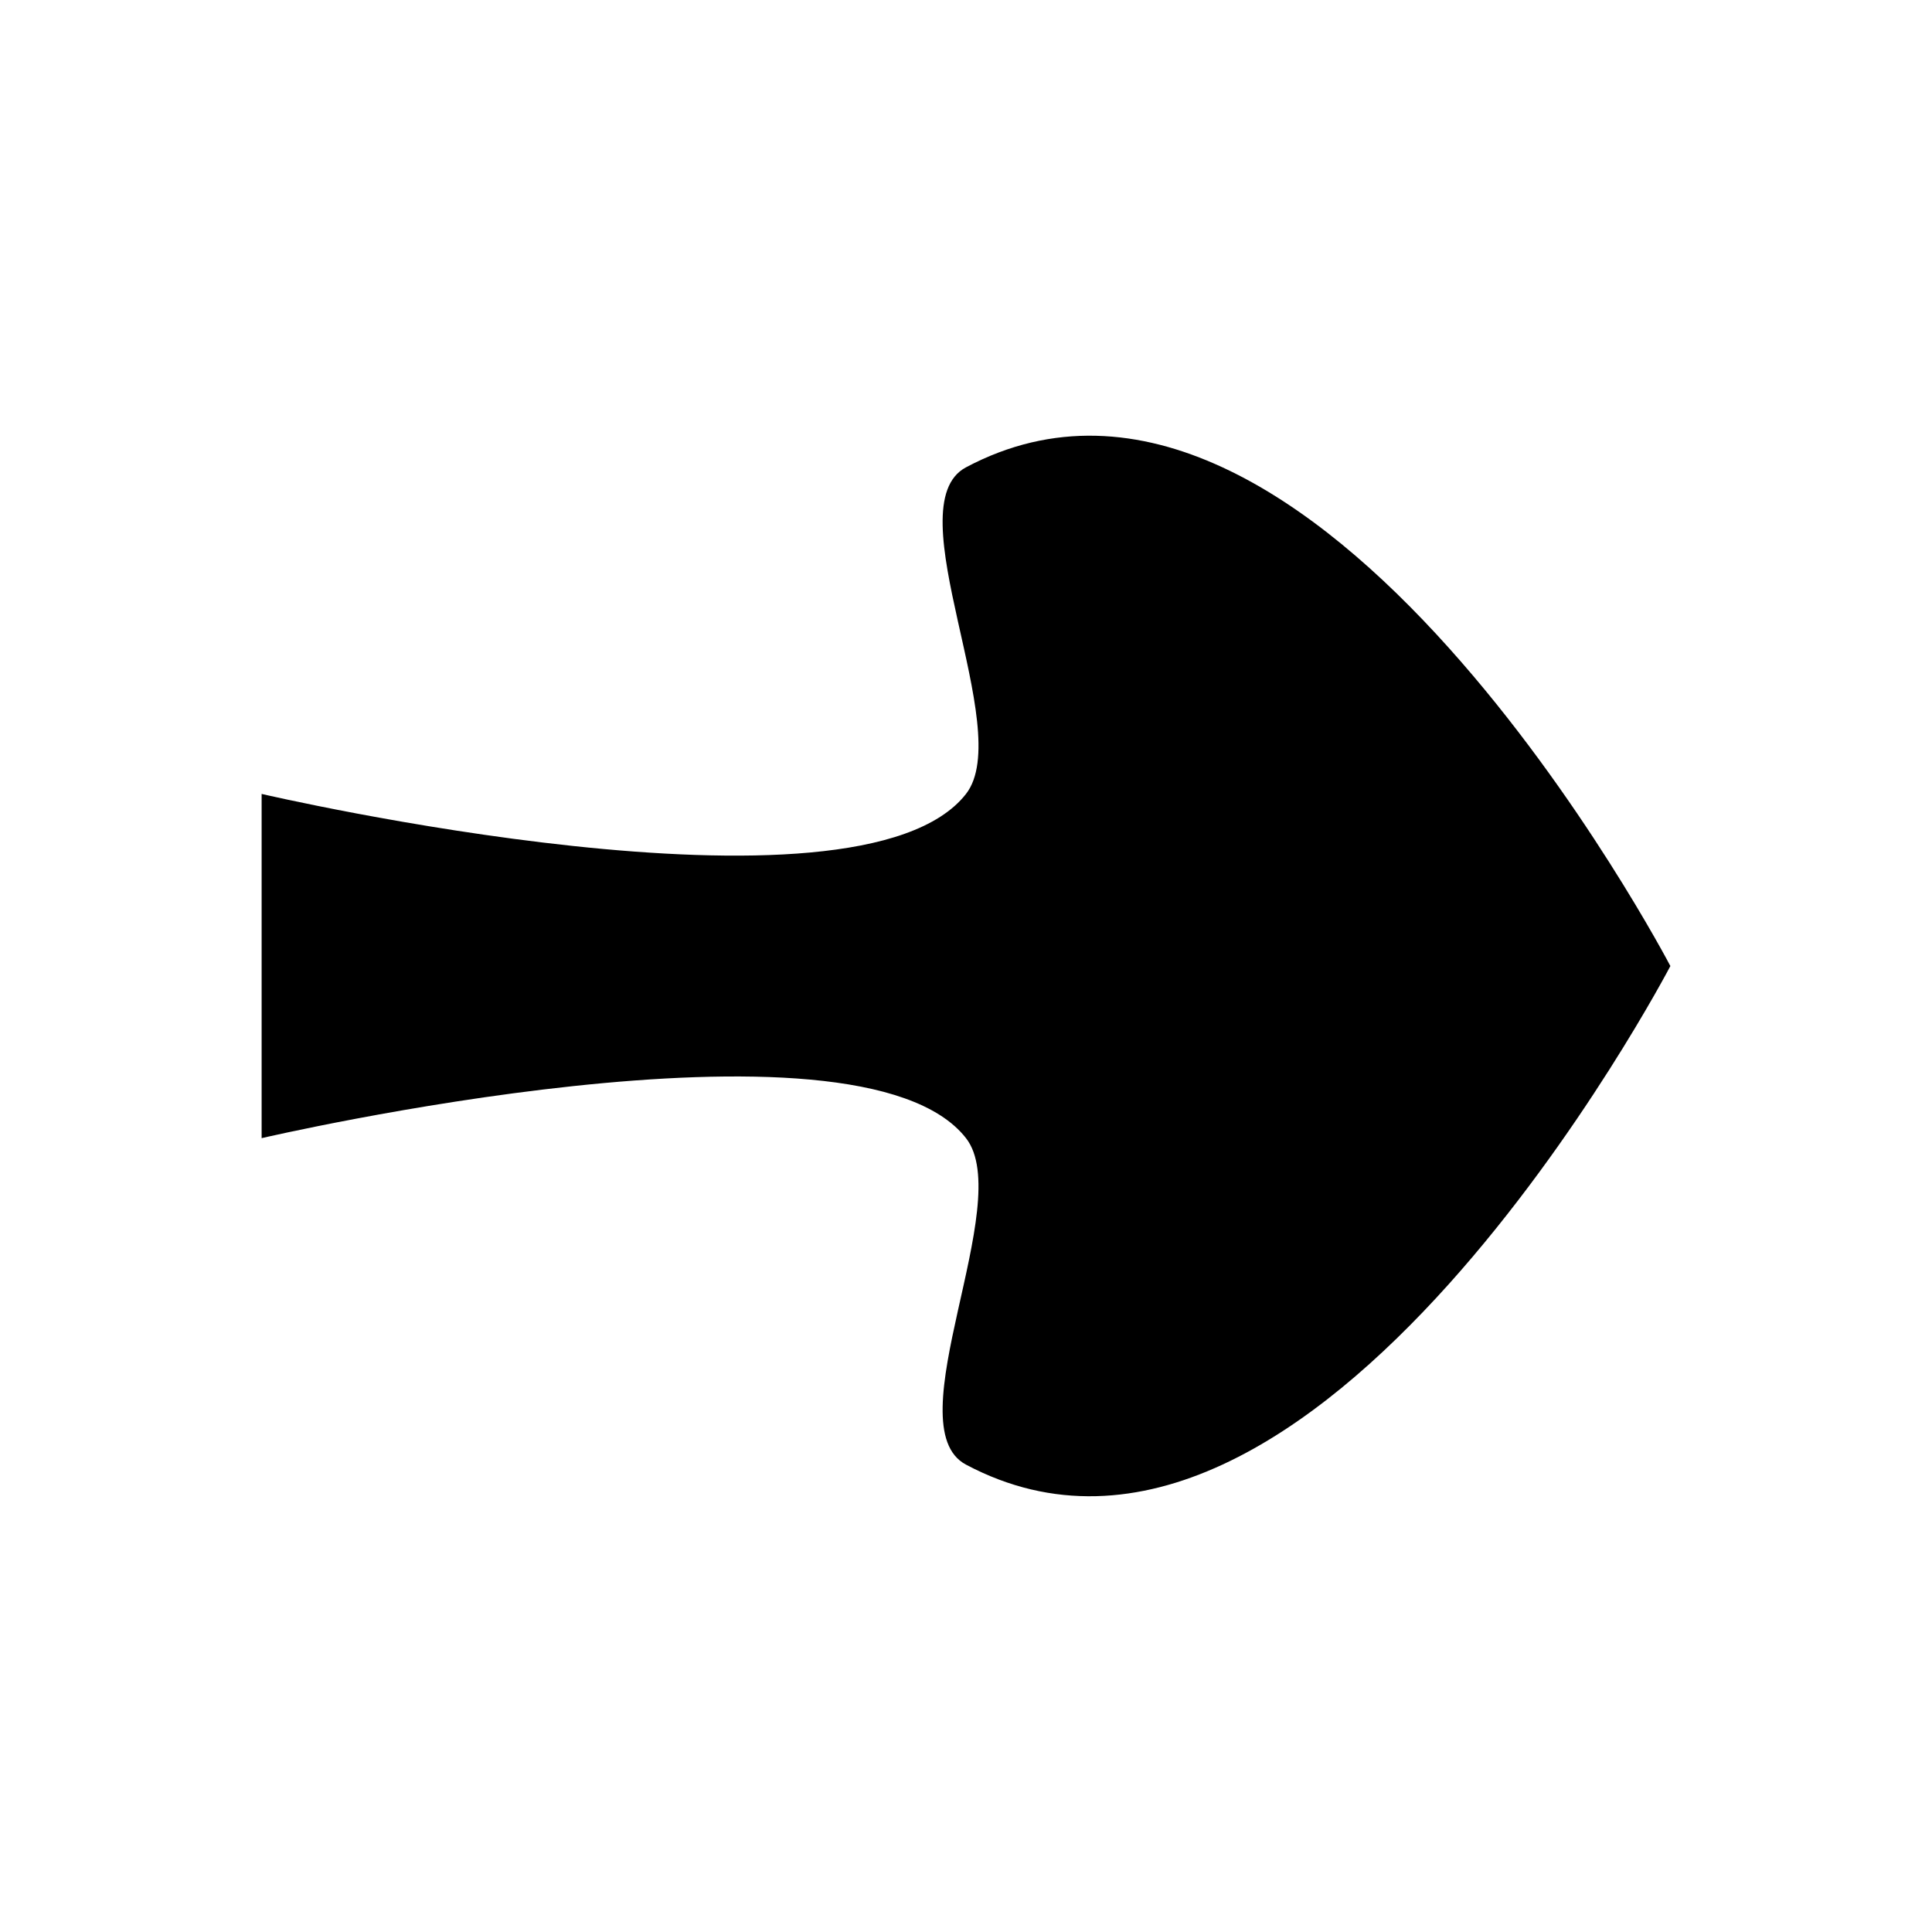 <svg xmlns="http://www.w3.org/2000/svg" viewBox="0 0 96 96"><path d="M48 39.45c2.497-3.197-3.583-14.325 0-16.229 17.261-9.17 35 24.781 35 24.781S65.259 81.944 48 72.777c-3.582-1.901 2.495-13.026 0-16.223-5.384-6.896-35 0-35 0V39.45s29.616 6.899 35 0z"/></svg>